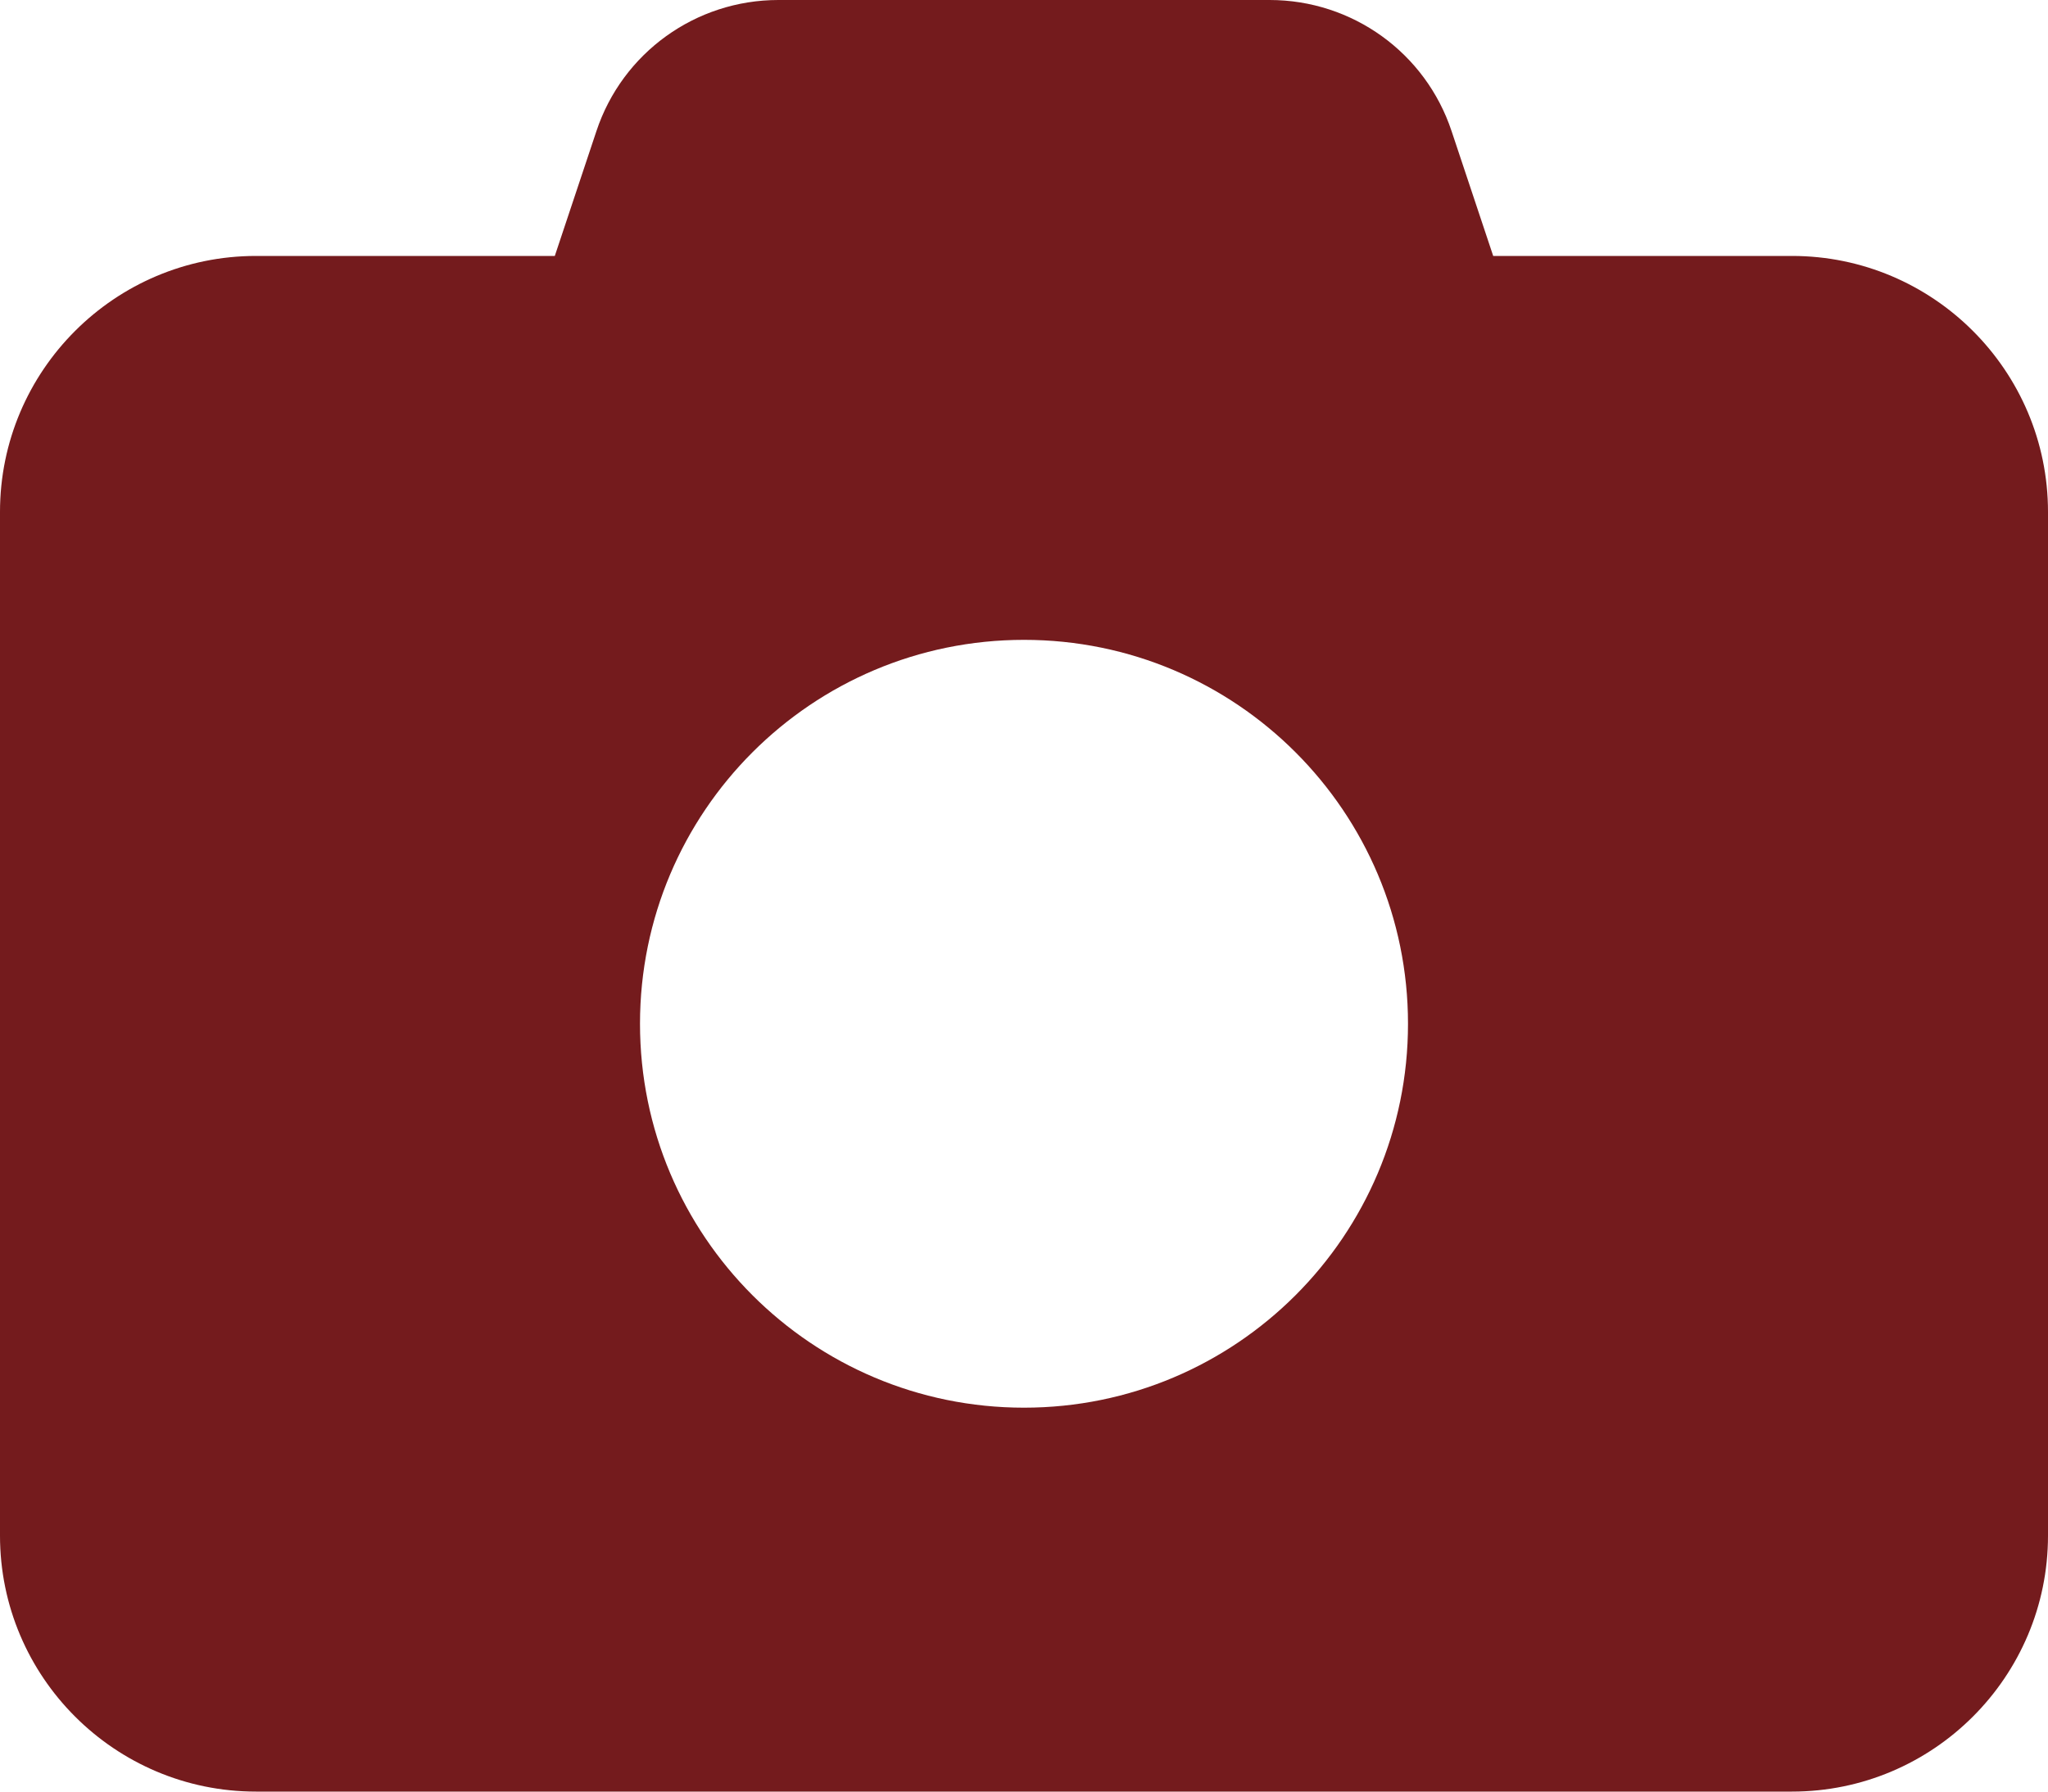 <?xml version="1.0" encoding="UTF-8"?>
<svg id="Livello_1" xmlns="http://www.w3.org/2000/svg" viewBox="0 0 512 448">
  <defs>
    <style>
      .cls-1 {
        fill: #741b1d;
      }
    </style>
  </defs>
  <path class="cls-1" d="M149.1,32.8l-10.4,31.2h-74.7C28.7,64,0,92.7,0,128v256c0,35.3,28.7,64,64,64h384c35.3,0,64-28.7,64-64V128c0-35.3-28.7-64-64-64h-74.7l-10.4-31.2c-6.5-19.6-24.8-32.8-45.5-32.8h-122.8c-20.7,0-39,13.2-45.5,32.8ZM256,160c53.02,0,96,42.98,96,96s-42.98,96-96,96-96-42.98-96-96,42.98-96,96-96Z"/>
</svg>